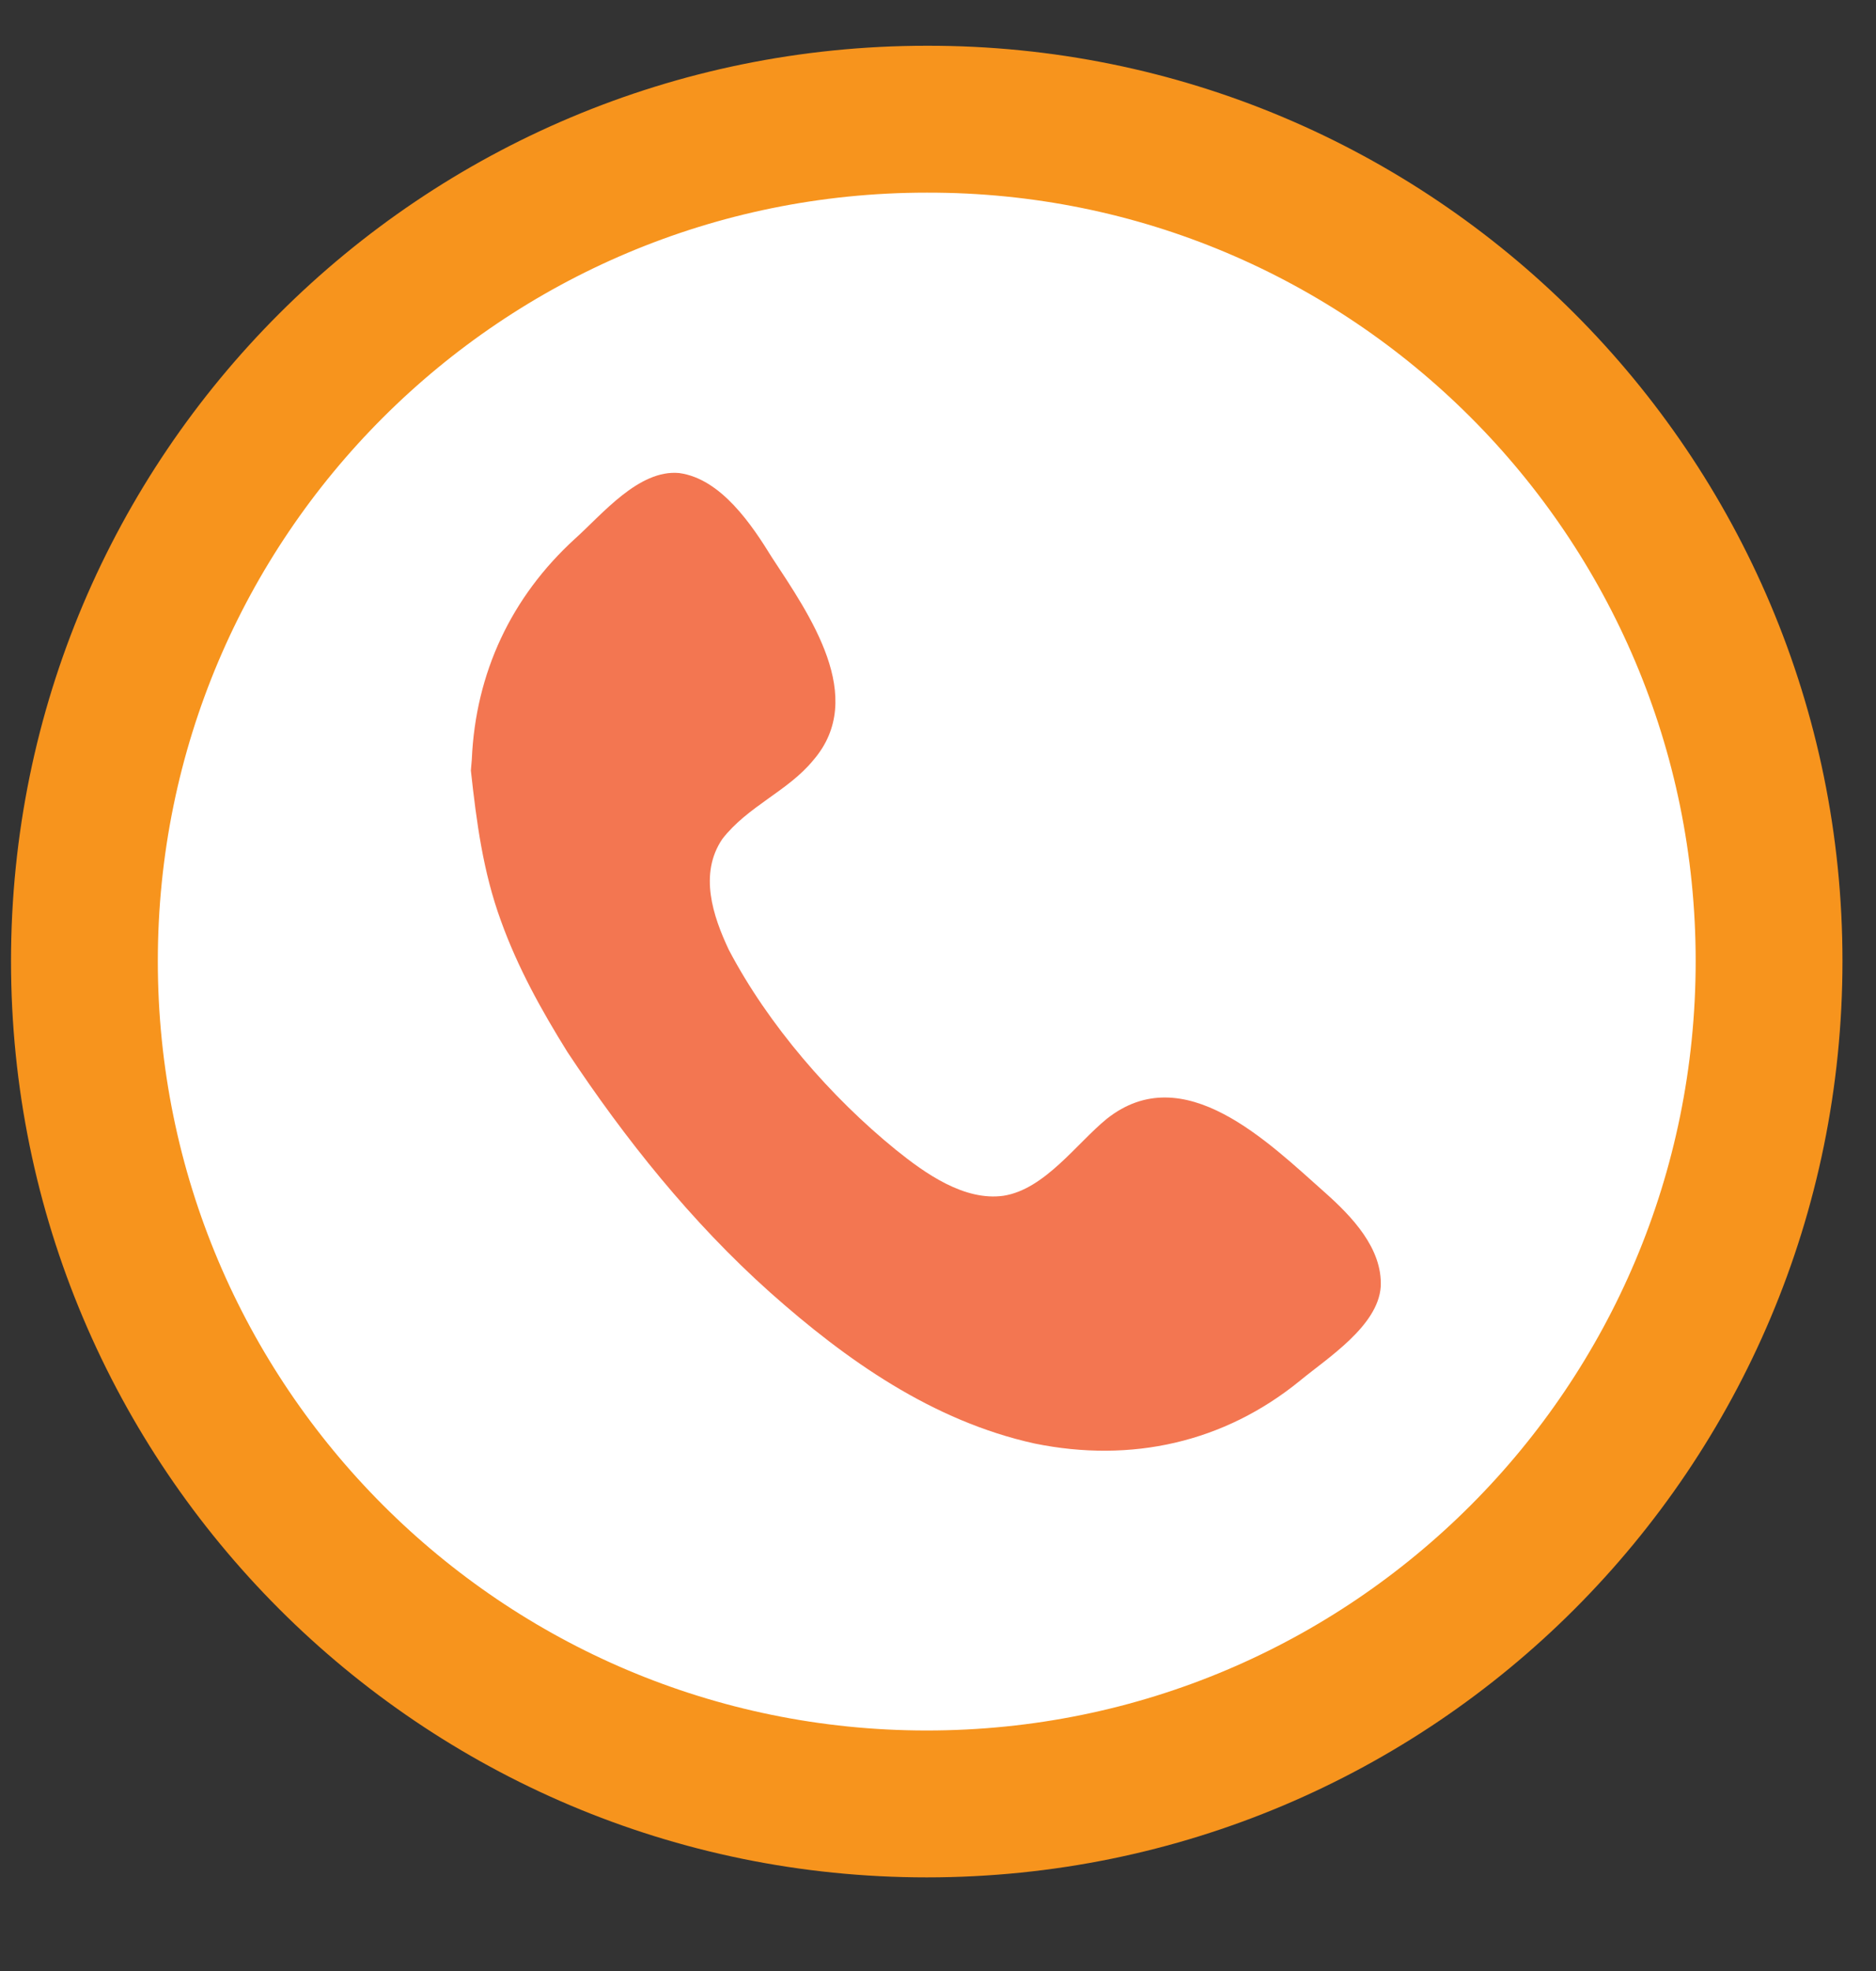 <?xml version="1.0" encoding="UTF-8"?>
<svg xmlns="http://www.w3.org/2000/svg" width="20" height="21" viewBox="0 0 20 21" fill="none">
  <rect x="0" y="0" width="20" height="21" fill="#333333" stroke="none"/>
  <path d="M18.86 10.24C18.86 15.2 14.85 19.22 9.88 19.22C4.92 19.22 0.9 15.2 0.9 10.24C0.9 5.28 4.92 1.27 9.88 1.27C14.84 1.26 18.86 5.28 18.86 10.24Z" fill="white" stroke="#F7941D" stroke-width="1.565" stroke-miterlimit="10"></path>
  <path d="M8.67 8.1C9.25 7.43 8.63 6.55 8.23 5.94C8.02 5.6 7.69 5.1 7.24 5.04C6.81 5 6.42 5.48 6.13 5.74C5.45 6.36 5.07 7.17 5.03 8.09L5.02 8.21C5.08 8.76 5.15 9.29 5.34 9.81C5.52 10.31 5.77 10.76 6.05 11.21C6.66 12.13 7.37 13.02 8.21 13.77C9.02 14.49 9.94 15.14 11.03 15.38C12.06 15.59 13.05 15.37 13.86 14.71C14.15 14.47 14.69 14.13 14.72 13.71C14.74 13.3 14.41 12.96 14.13 12.71C13.52 12.17 12.62 11.27 11.8 11.92C11.48 12.18 11.14 12.67 10.7 12.74C10.28 12.8 9.86 12.5 9.55 12.25C8.86 11.69 8.19 10.92 7.77 10.12C7.6 9.76 7.45 9.31 7.7 8.94C7.97 8.59 8.4 8.43 8.67 8.1Z" fill="#F37651"></path>
</svg>
